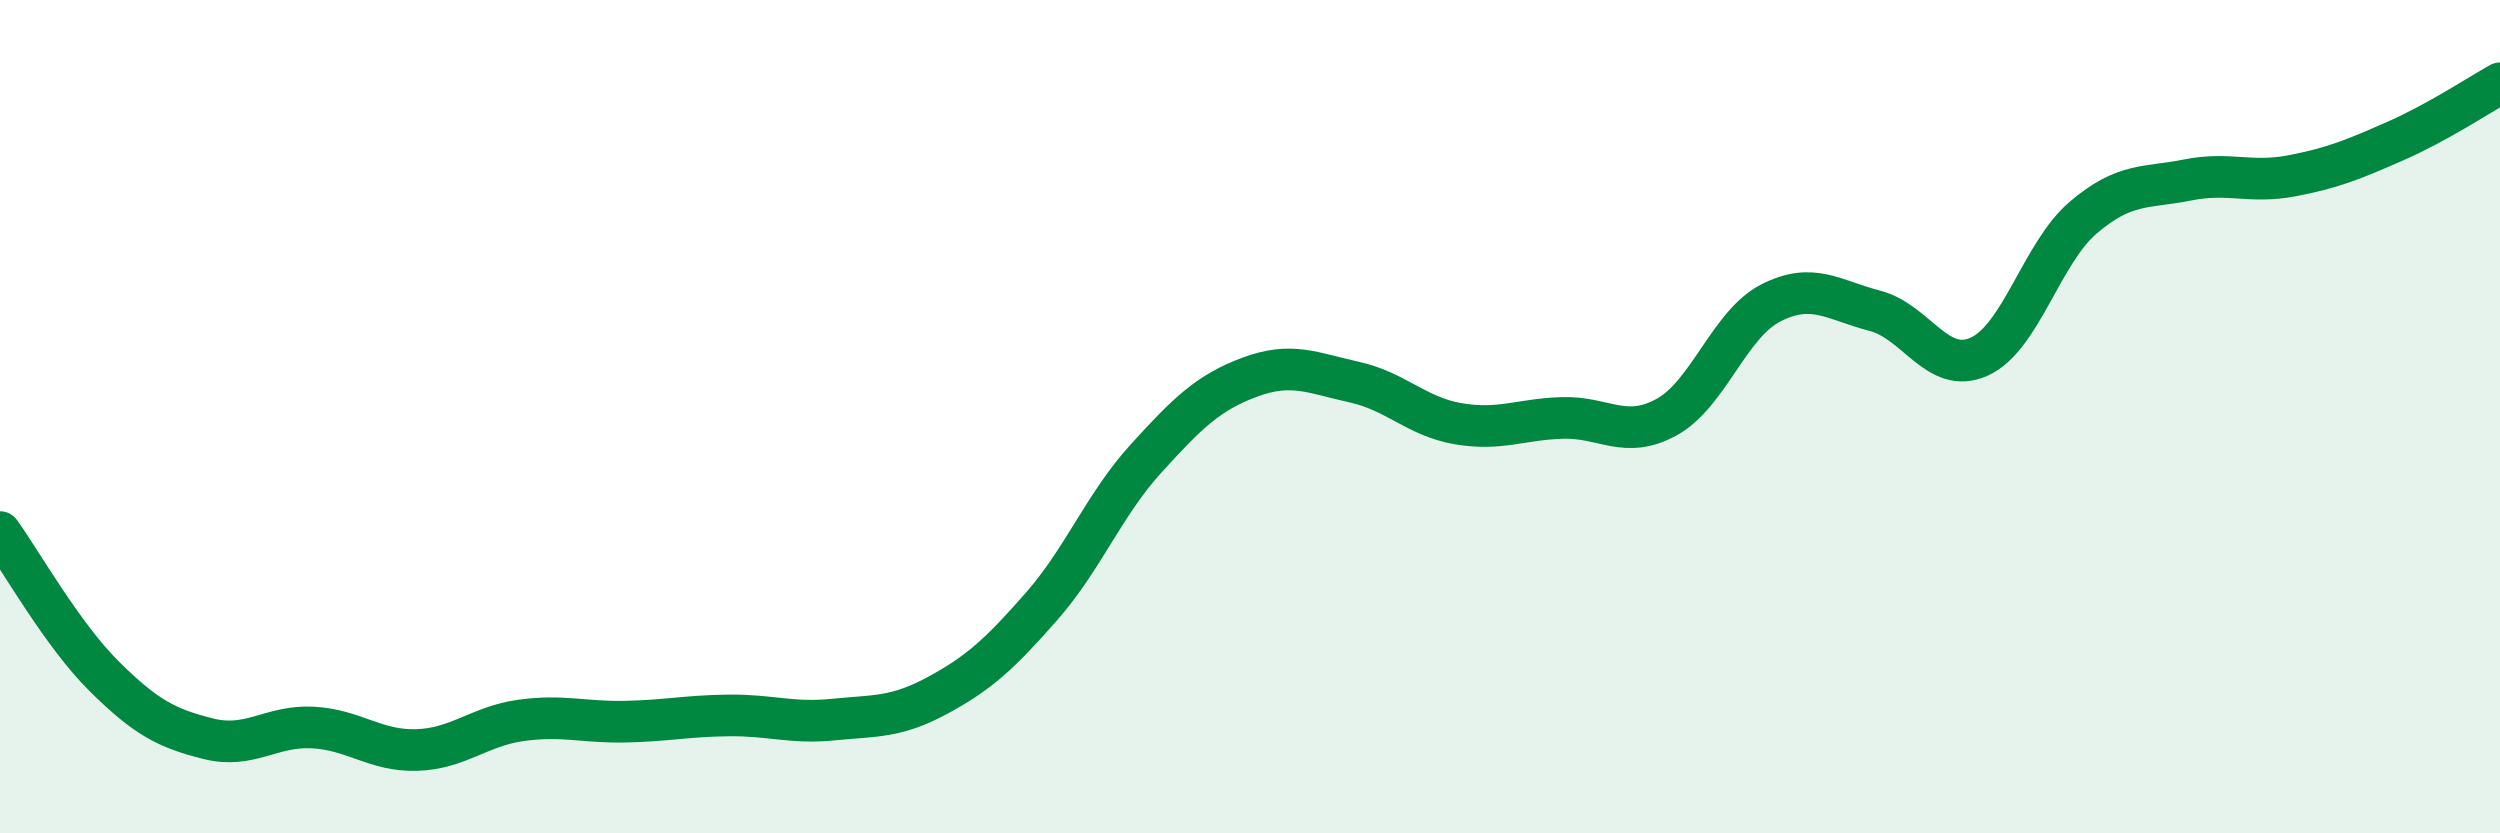 
    <svg width="60" height="20" viewBox="0 0 60 20" xmlns="http://www.w3.org/2000/svg">
      <path
        d="M 0,12.77 C 0.5,13.46 1.5,15.24 2.5,16.23 C 3.5,17.22 4,17.48 5,17.73 C 6,17.98 6.5,17.41 7.5,17.46 C 8.5,17.51 9,18.03 10,18 C 11,17.97 11.5,17.43 12.5,17.29 C 13.5,17.15 14,17.34 15,17.32 C 16,17.3 16.5,17.18 17.5,17.17 C 18.5,17.16 19,17.37 20,17.27 C 21,17.17 21.5,17.23 22.5,16.69 C 23.5,16.15 24,15.69 25,14.55 C 26,13.41 26.5,12.11 27.5,11.01 C 28.5,9.91 29,9.42 30,9.05 C 31,8.68 31.5,8.95 32.5,9.17 C 33.5,9.39 34,10 35,10.17 C 36,10.34 36.5,10.06 37.5,10.03 C 38.5,10 39,10.56 40,10.01 C 41,9.46 41.5,7.78 42.5,7.27 C 43.5,6.76 44,7.2 45,7.46 C 46,7.72 46.5,9.01 47.5,8.56 C 48.5,8.11 49,6.07 50,5.22 C 51,4.37 51.5,4.52 52.5,4.32 C 53.5,4.12 54,4.41 55,4.22 C 56,4.03 56.5,3.82 57.5,3.38 C 58.5,2.94 59.5,2.28 60,2L60 20L0 20Z"
        fill="#008740"
        opacity="0.1"
        stroke-linecap="round"
        stroke-linejoin="round"
      />
      <path
        d="M 0,12.77 C 0.5,13.46 1.5,15.24 2.5,16.23 C 3.5,17.22 4,17.48 5,17.73 C 6,17.98 6.5,17.41 7.5,17.46 C 8.5,17.51 9,18.03 10,18 C 11,17.97 11.5,17.43 12.5,17.29 C 13.5,17.15 14,17.34 15,17.32 C 16,17.3 16.5,17.18 17.5,17.17 C 18.5,17.16 19,17.37 20,17.27 C 21,17.17 21.5,17.23 22.5,16.69 C 23.5,16.15 24,15.69 25,14.55 C 26,13.41 26.5,12.11 27.5,11.01 C 28.5,9.91 29,9.42 30,9.05 C 31,8.68 31.5,8.95 32.5,9.17 C 33.5,9.39 34,10 35,10.17 C 36,10.34 36.5,10.06 37.5,10.03 C 38.5,10 39,10.56 40,10.01 C 41,9.46 41.5,7.78 42.5,7.27 C 43.5,6.76 44,7.2 45,7.46 C 46,7.72 46.5,9.01 47.5,8.56 C 48.5,8.11 49,6.07 50,5.22 C 51,4.37 51.5,4.52 52.5,4.32 C 53.5,4.12 54,4.41 55,4.22 C 56,4.03 56.5,3.82 57.5,3.38 C 58.5,2.94 59.5,2.28 60,2"
        stroke="#008740"
        stroke-width="1"
        fill="none"
        stroke-linecap="round"
        stroke-linejoin="round"
      />
    </svg>
  